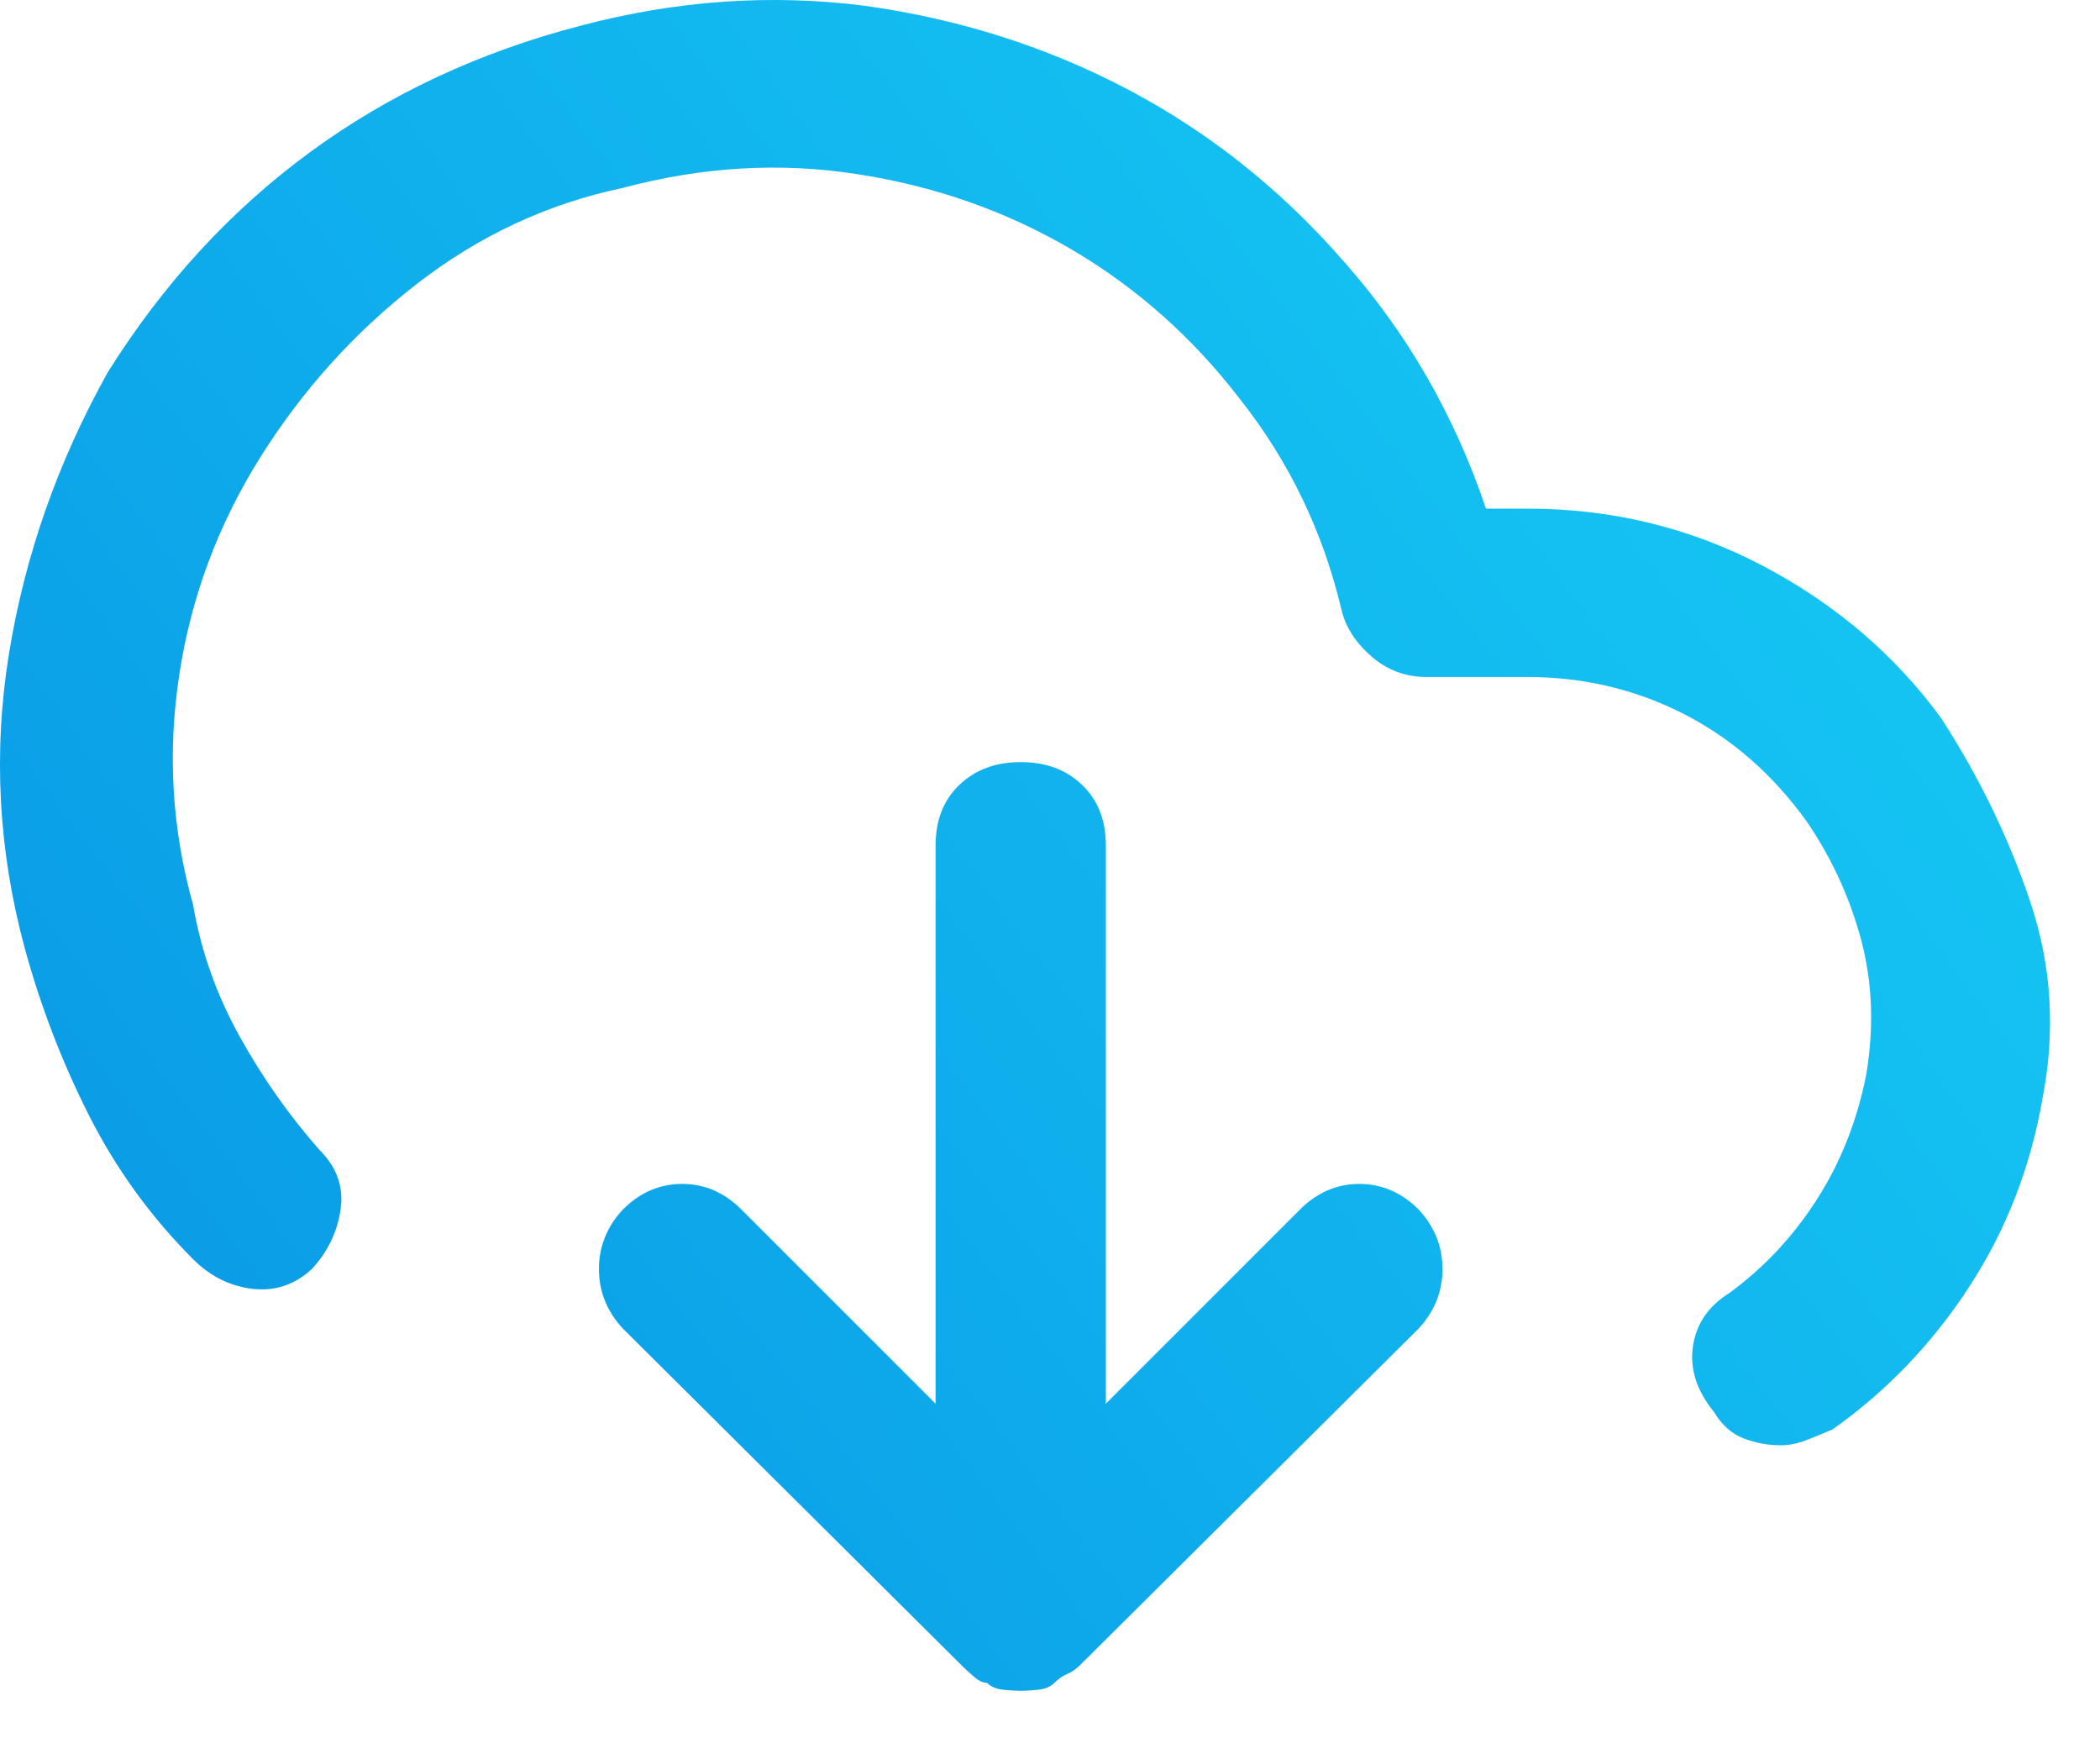 <?xml version="1.0" encoding="UTF-8"?>
<svg xmlns="http://www.w3.org/2000/svg" xmlns:xlink="http://www.w3.org/1999/xlink" width="29px" height="24px" viewBox="0 0 29 24" version="1.1">
  <title>icn-download</title>
  <defs>
    <linearGradient x1="94.888%" y1="23.491%" x2="0%" y2="84.01%" id="linearGradient-1">
      <stop stop-color="#16C8F4" offset="0%"></stop>
      <stop stop-color="#0998E5" offset="100%"></stop>
    </linearGradient>
  </defs>
  <g id="Page-1" stroke="none" stroke-width="1" fill="none" fill-rule="evenodd">
    <path d="M17.951,16.704 L15.271,19.384 L15.271,11.673 C15.271,11.326 15.162,11.049 14.943,10.839 C14.725,10.629 14.442,10.524 14.096,10.524 C13.749,10.524 13.467,10.629 13.248,10.839 C13.029,11.049 12.92,11.326 12.92,11.673 L12.92,19.384 L10.24,16.704 C10.003,16.467 9.73,16.349 9.42,16.349 C9.11,16.349 8.837,16.467 8.6,16.704 C8.381,16.941 8.271,17.215 8.271,17.524 C8.271,17.834 8.381,18.108 8.6,18.345 L13.275,22.993 C13.33,23.048 13.389,23.103 13.453,23.157 C13.517,23.212 13.576,23.239 13.631,23.239 C13.686,23.294 13.763,23.326 13.863,23.335 C13.964,23.344 14.041,23.349 14.096,23.349 C14.15,23.349 14.228,23.344 14.328,23.335 C14.428,23.326 14.506,23.294 14.561,23.239 C14.615,23.185 14.674,23.144 14.738,23.116 C14.802,23.089 14.861,23.048 14.916,22.993 L19.592,18.345 C19.811,18.108 19.92,17.834 19.92,17.524 C19.92,17.215 19.811,16.941 19.592,16.704 C19.355,16.467 19.081,16.349 18.771,16.349 C18.462,16.349 18.188,16.467 17.951,16.704 Z M26.811,9.923 C26.173,9.048 25.352,8.346 24.35,7.817 C23.347,7.289 22.262,7.024 21.096,7.024 C21.096,7.024 21.096,7.024 21.096,7.024 C21.096,7.024 21.096,7.024 21.096,7.024 L20.521,7.024 C20.084,5.73 19.428,4.591 18.553,3.606 C17.696,2.622 16.707,1.834 15.586,1.241 C14.465,0.649 13.248,0.261 11.936,0.079 C10.641,-0.085 9.338,0.006 8.025,0.353 C6.622,0.717 5.373,1.3 4.279,2.103 C3.186,2.905 2.256,3.916 1.49,5.138 C0.798,6.377 0.342,7.676 0.123,9.034 C-0.096,10.392 -0.023,11.746 0.342,13.095 C0.561,13.897 0.857,14.667 1.23,15.405 C1.604,16.144 2.083,16.804 2.666,17.388 C2.903,17.625 3.176,17.761 3.486,17.798 C3.796,17.834 4.07,17.743 4.307,17.524 C4.525,17.287 4.658,17.014 4.703,16.704 C4.749,16.394 4.653,16.121 4.416,15.884 C3.997,15.41 3.628,14.886 3.309,14.312 C2.99,13.737 2.775,13.131 2.666,12.493 C2.374,11.454 2.311,10.397 2.475,9.321 C2.639,8.246 3.012,7.243 3.596,6.313 C4.179,5.384 4.899,4.586 5.756,3.921 C6.613,3.256 7.561,2.813 8.6,2.595 C9.693,2.303 10.769,2.239 11.826,2.403 C12.902,2.567 13.891,2.914 14.793,3.442 C15.695,3.971 16.475,4.664 17.131,5.521 C17.805,6.377 18.27,7.343 18.525,8.419 C18.58,8.656 18.717,8.87 18.936,9.062 C19.154,9.253 19.41,9.349 19.701,9.349 L21.096,9.349 C21.096,9.349 21.096,9.349 21.096,9.349 C21.096,9.349 21.096,9.349 21.096,9.349 C21.861,9.349 22.577,9.517 23.242,9.854 C23.908,10.192 24.477,10.688 24.951,11.345 C25.298,11.855 25.548,12.402 25.703,12.985 C25.858,13.569 25.881,14.188 25.771,14.845 C25.644,15.483 25.416,16.057 25.088,16.567 C24.76,17.078 24.359,17.506 23.885,17.853 C23.593,18.035 23.424,18.281 23.379,18.591 C23.333,18.901 23.429,19.201 23.666,19.493 C23.775,19.675 23.912,19.799 24.076,19.862 C24.24,19.926 24.413,19.958 24.596,19.958 C24.705,19.958 24.819,19.935 24.938,19.89 C25.056,19.844 25.179,19.794 25.307,19.739 C26.054,19.211 26.683,18.554 27.193,17.771 C27.704,16.987 28.041,16.121 28.205,15.173 C28.387,14.243 28.333,13.341 28.041,12.466 C27.749,11.591 27.339,10.743 26.811,9.923 Z" id="icn-download" fill="url(#linearGradient-1)" fill-rule="nonzero"></path>
  </g>
</svg>
